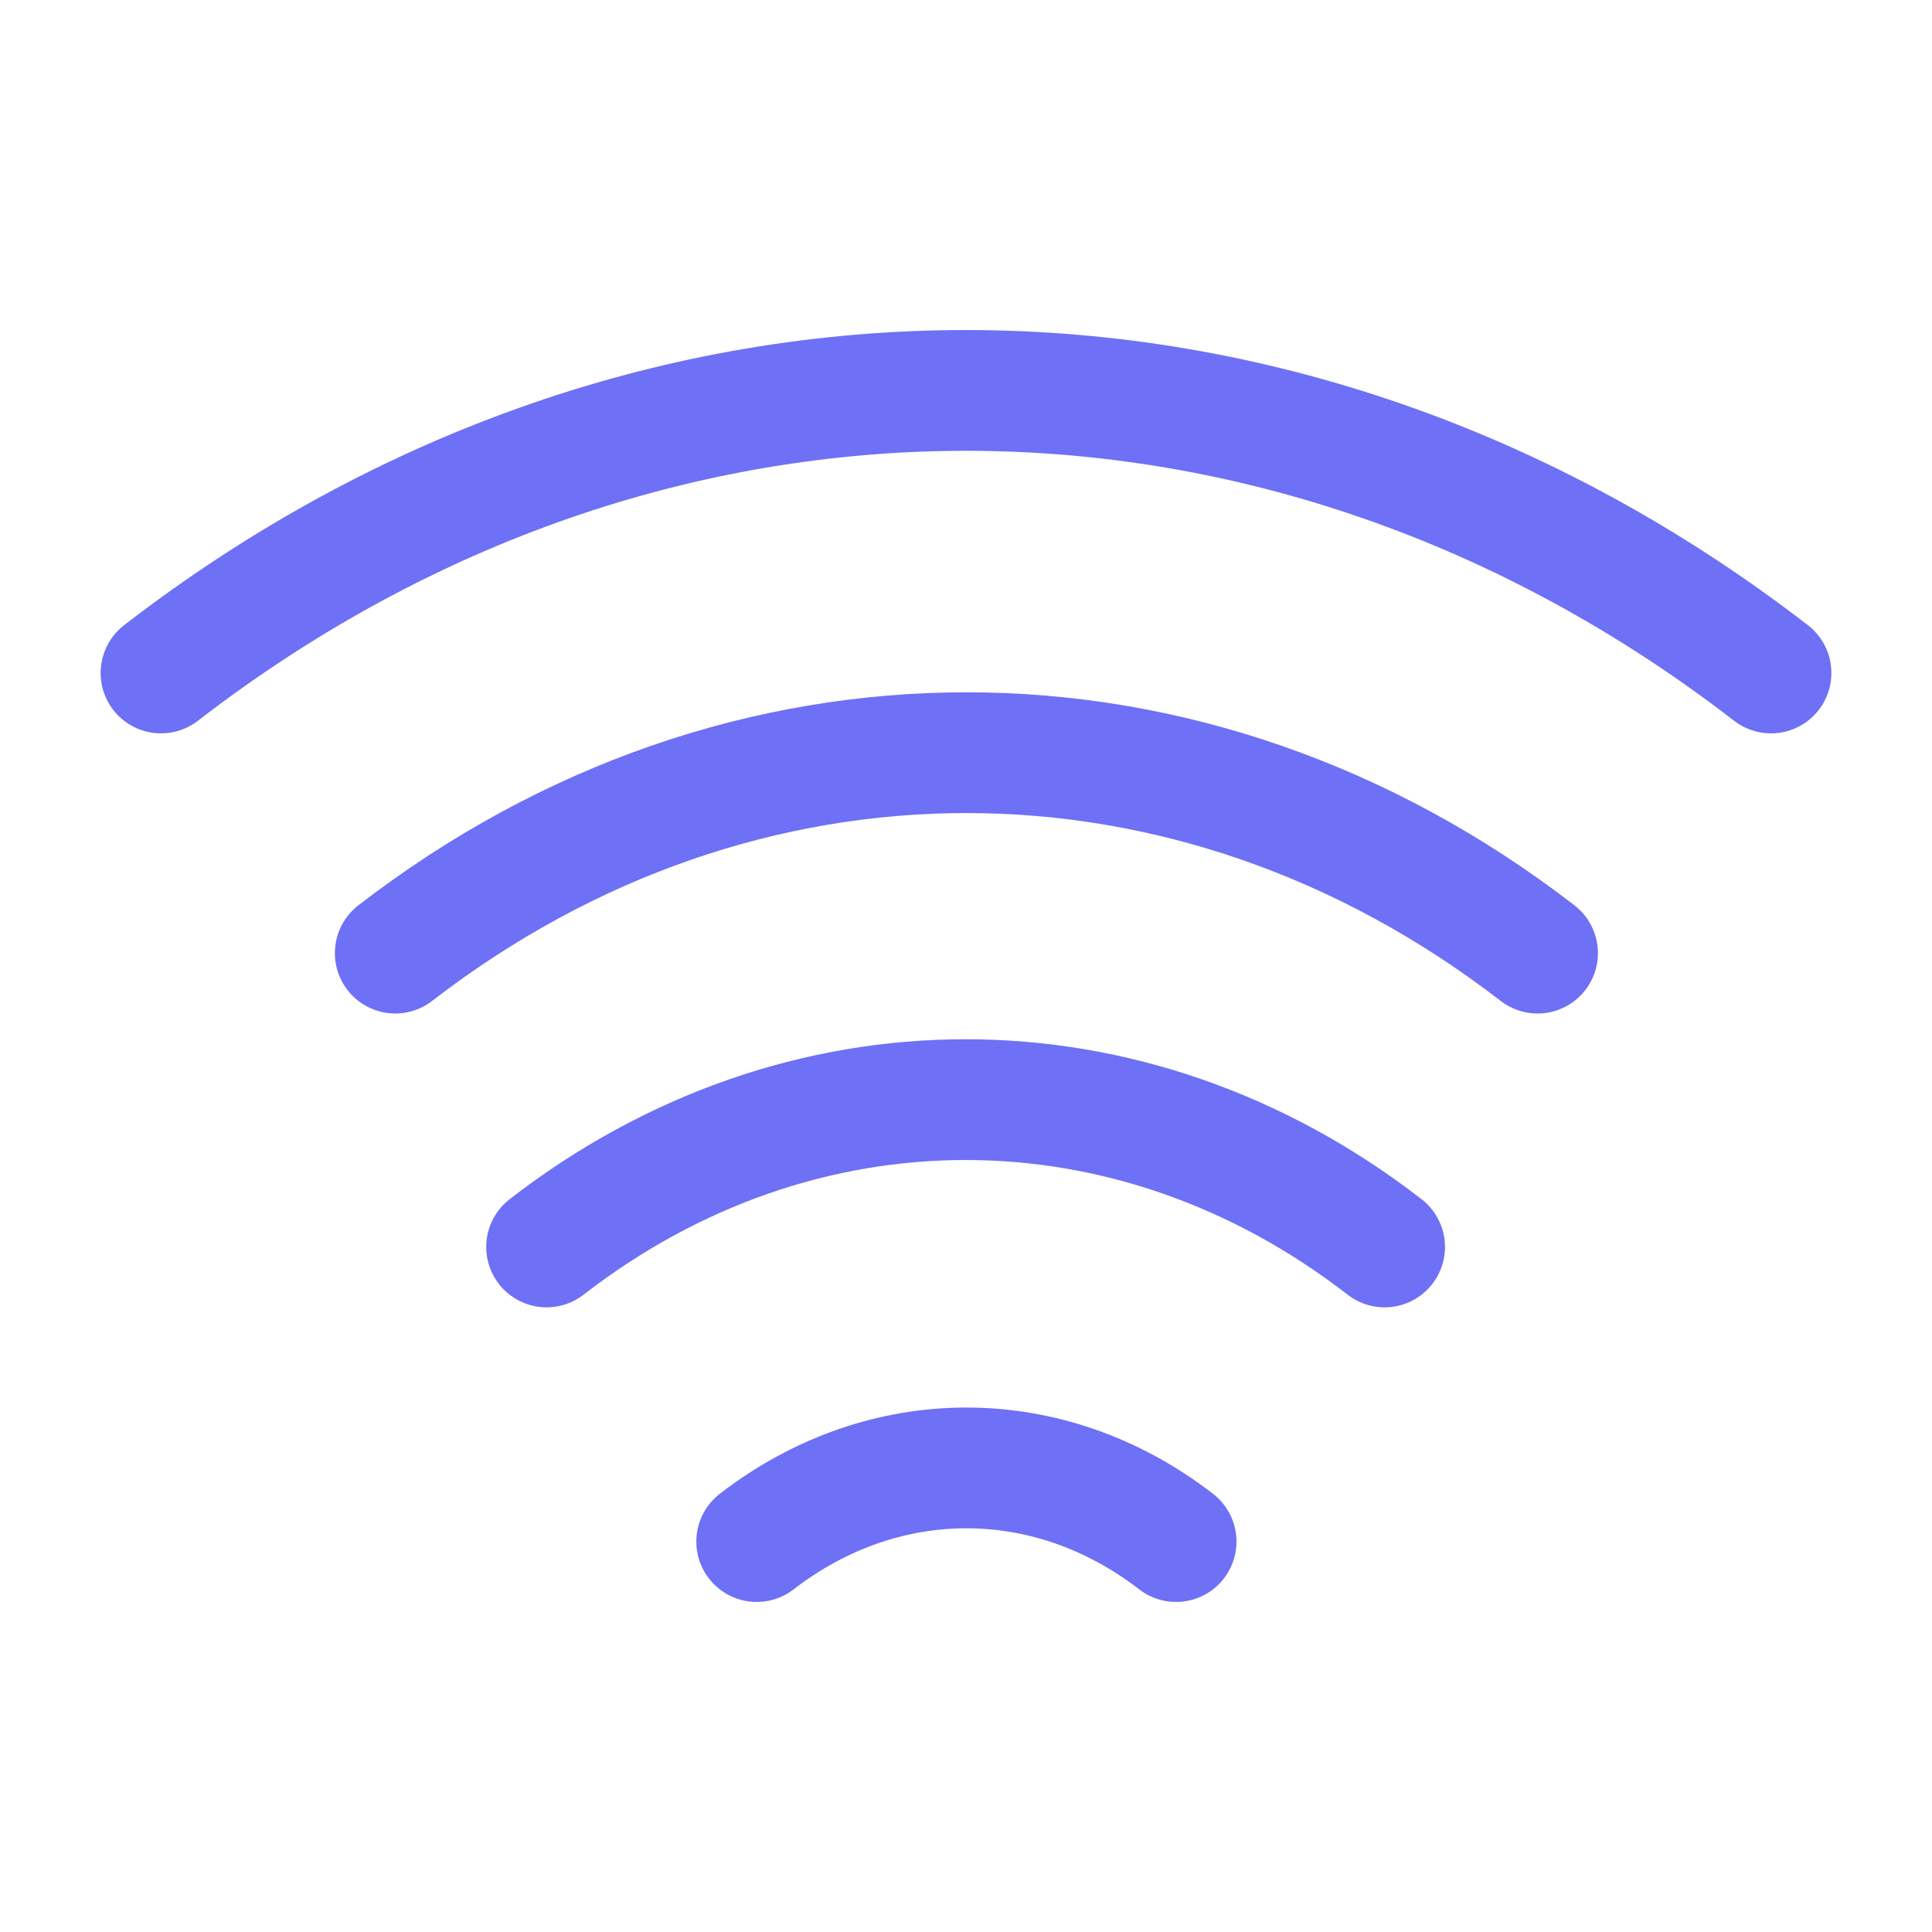 <svg width="24" height="24" viewBox="0 0 24 24" fill="none" xmlns="http://www.w3.org/2000/svg">
<path d="M4.91 11.84C9.21 8.52 14.8 8.52 19.1 11.84" stroke="#6E70F6" stroke-width="1.5" stroke-linecap="round" stroke-linejoin="round"/>
<path d="M2 8.36C8.06 3.68 15.94 3.68 22 8.36" stroke="#6E70F6" stroke-width="1.5" stroke-linecap="round" stroke-linejoin="round"/>
<path d="M6.79 15.49C9.94 13.05 14.05 13.05 17.2 15.49" stroke="#6E70F6" stroke-width="1.5" stroke-linecap="round" stroke-linejoin="round"/>
<path d="M9.4 19.15C10.98 17.93 13.03 17.93 14.61 19.15" stroke="#6E70F6" stroke-width="1.5" stroke-linecap="round" stroke-linejoin="round"/>
</svg>
